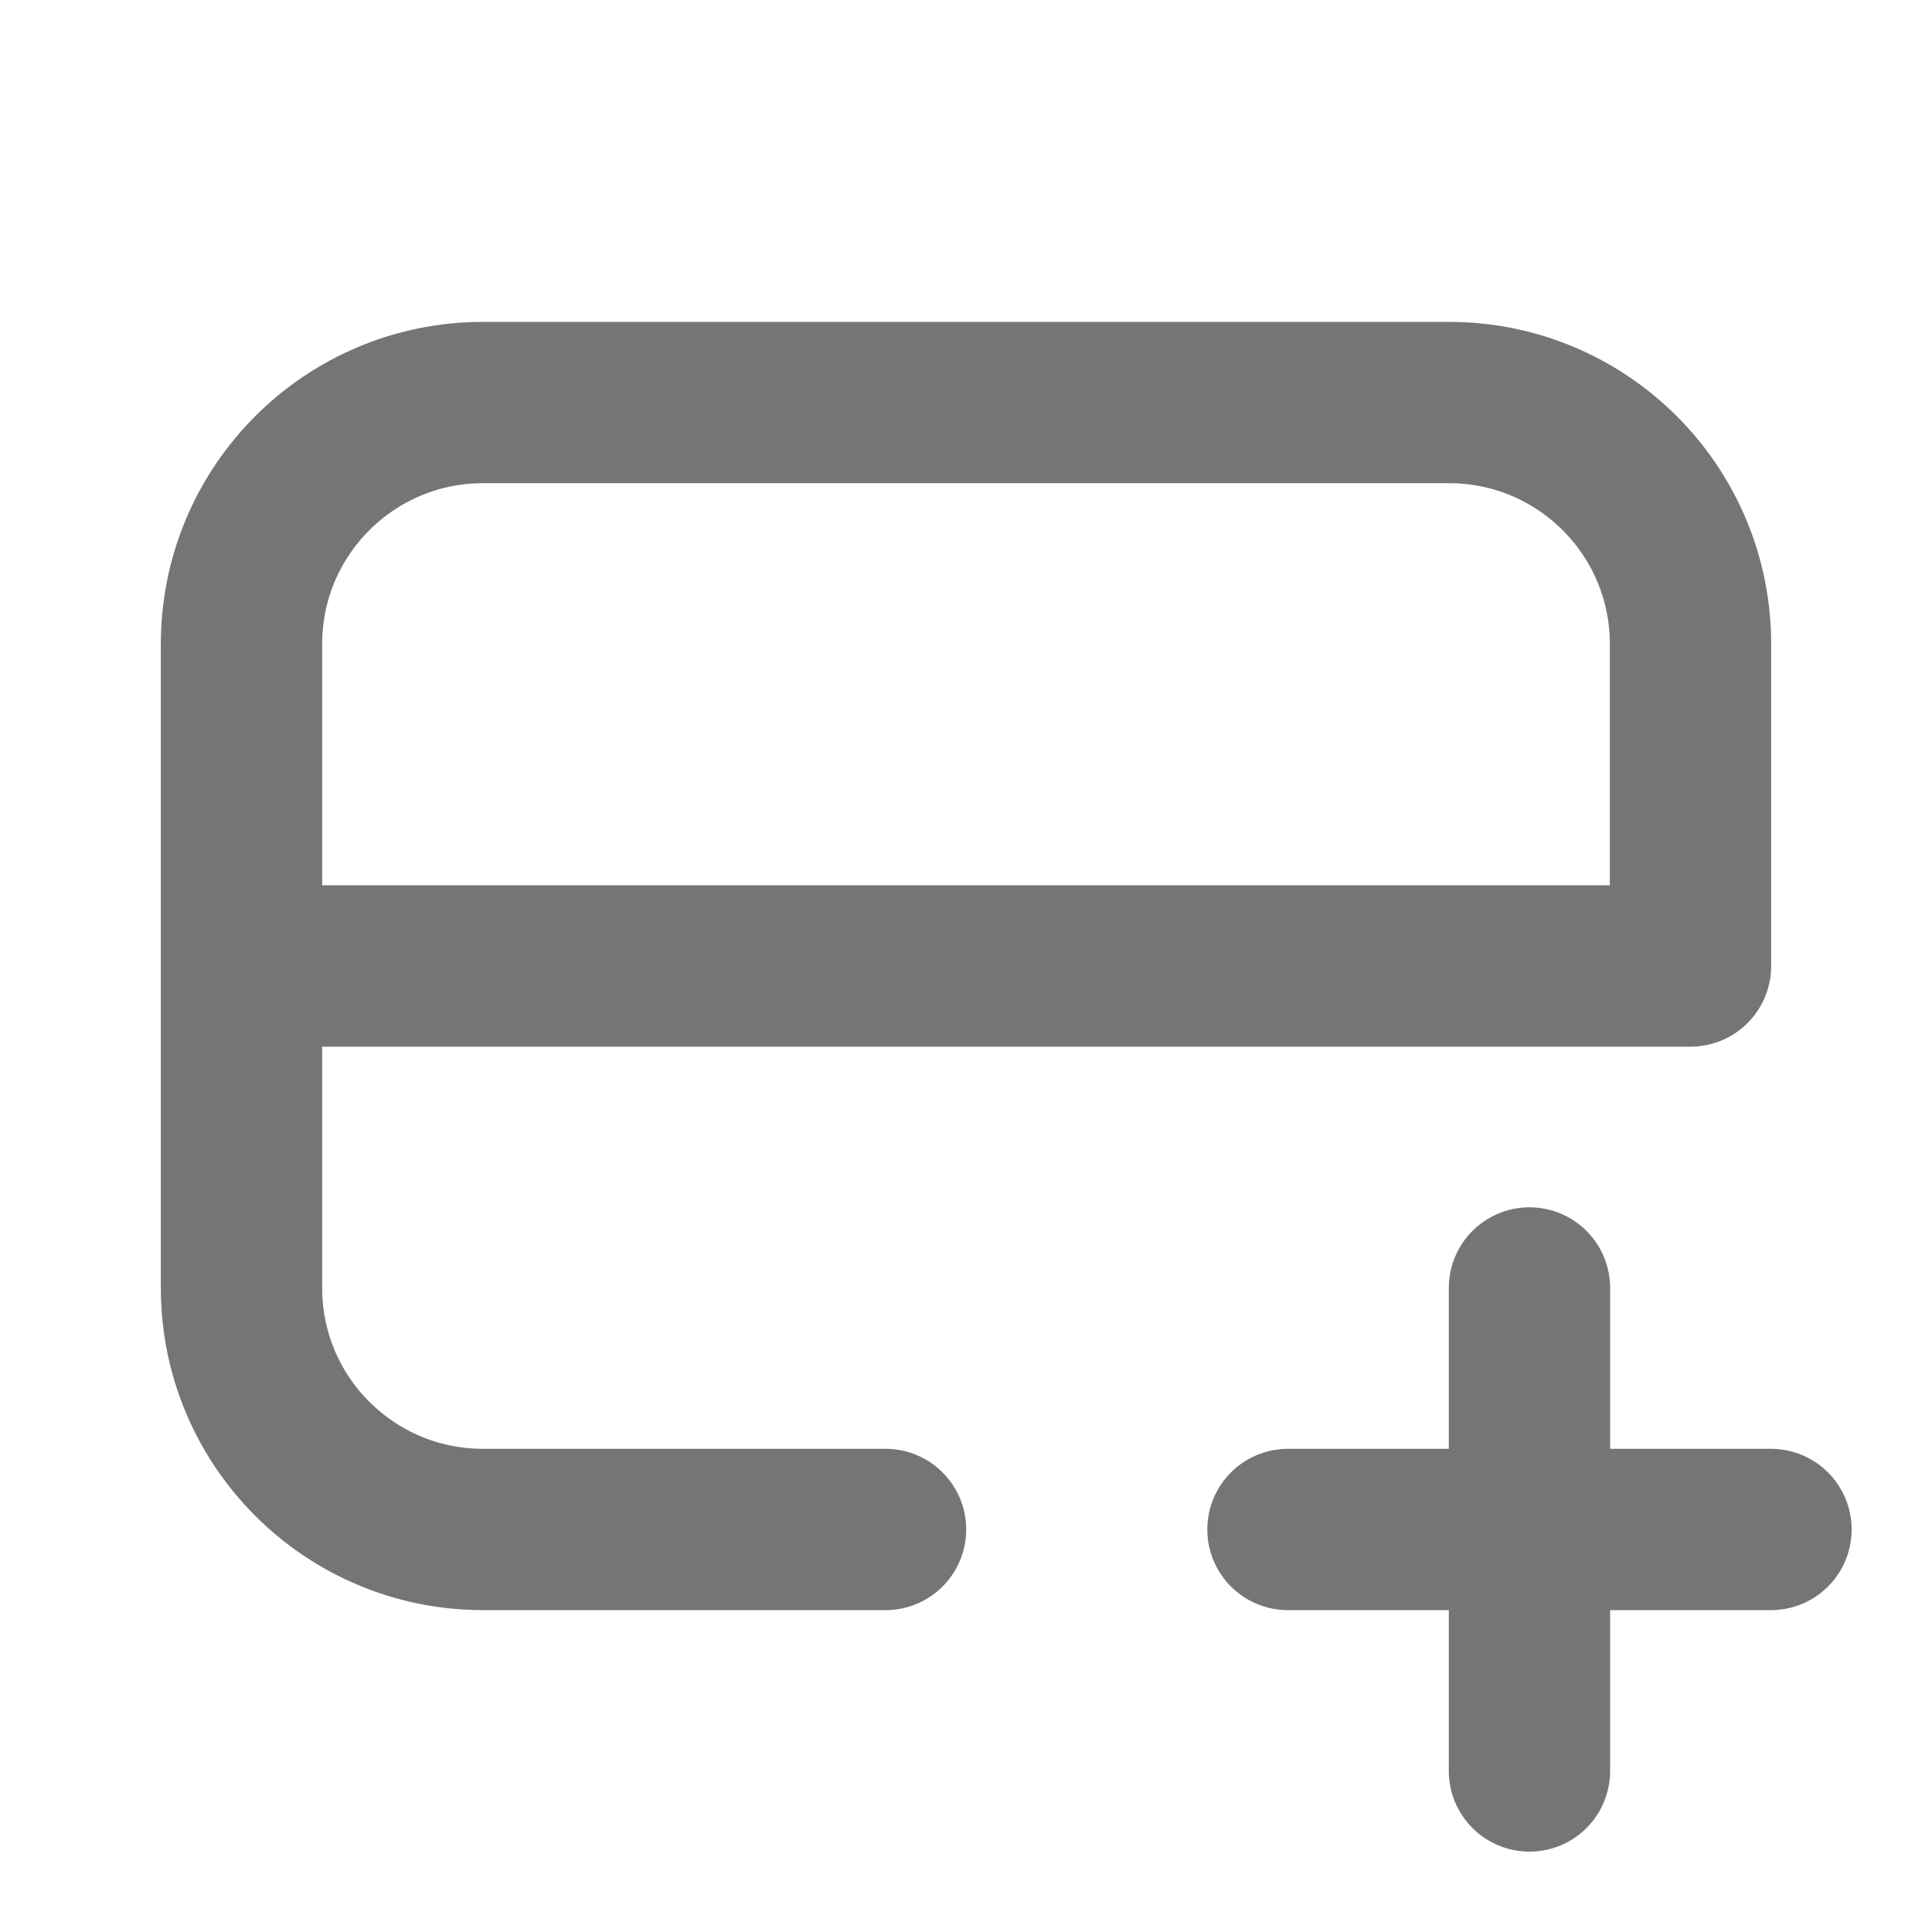 <?xml version="1.0" encoding="utf-8"?>
<svg xmlns="http://www.w3.org/2000/svg" width="20" height="20" viewBox="0 0 20 20" fill="none">
<path d="M2.5 10V13.333C2.5 14.714 3.619 15.833 5 15.833H9.167M2.5 10V6.667C2.5 5.286 3.619 4.167 5 4.167H15C16.381 4.167 17.5 5.286 17.5 6.667V10H2.5ZM15.833 13.333V15.833M15.833 15.833V18.333M15.833 15.833H13.333M15.833 15.833H18.333" stroke="#757576" stroke-width="1.67" stroke-linecap="round" stroke-linejoin="round"/>
</svg>